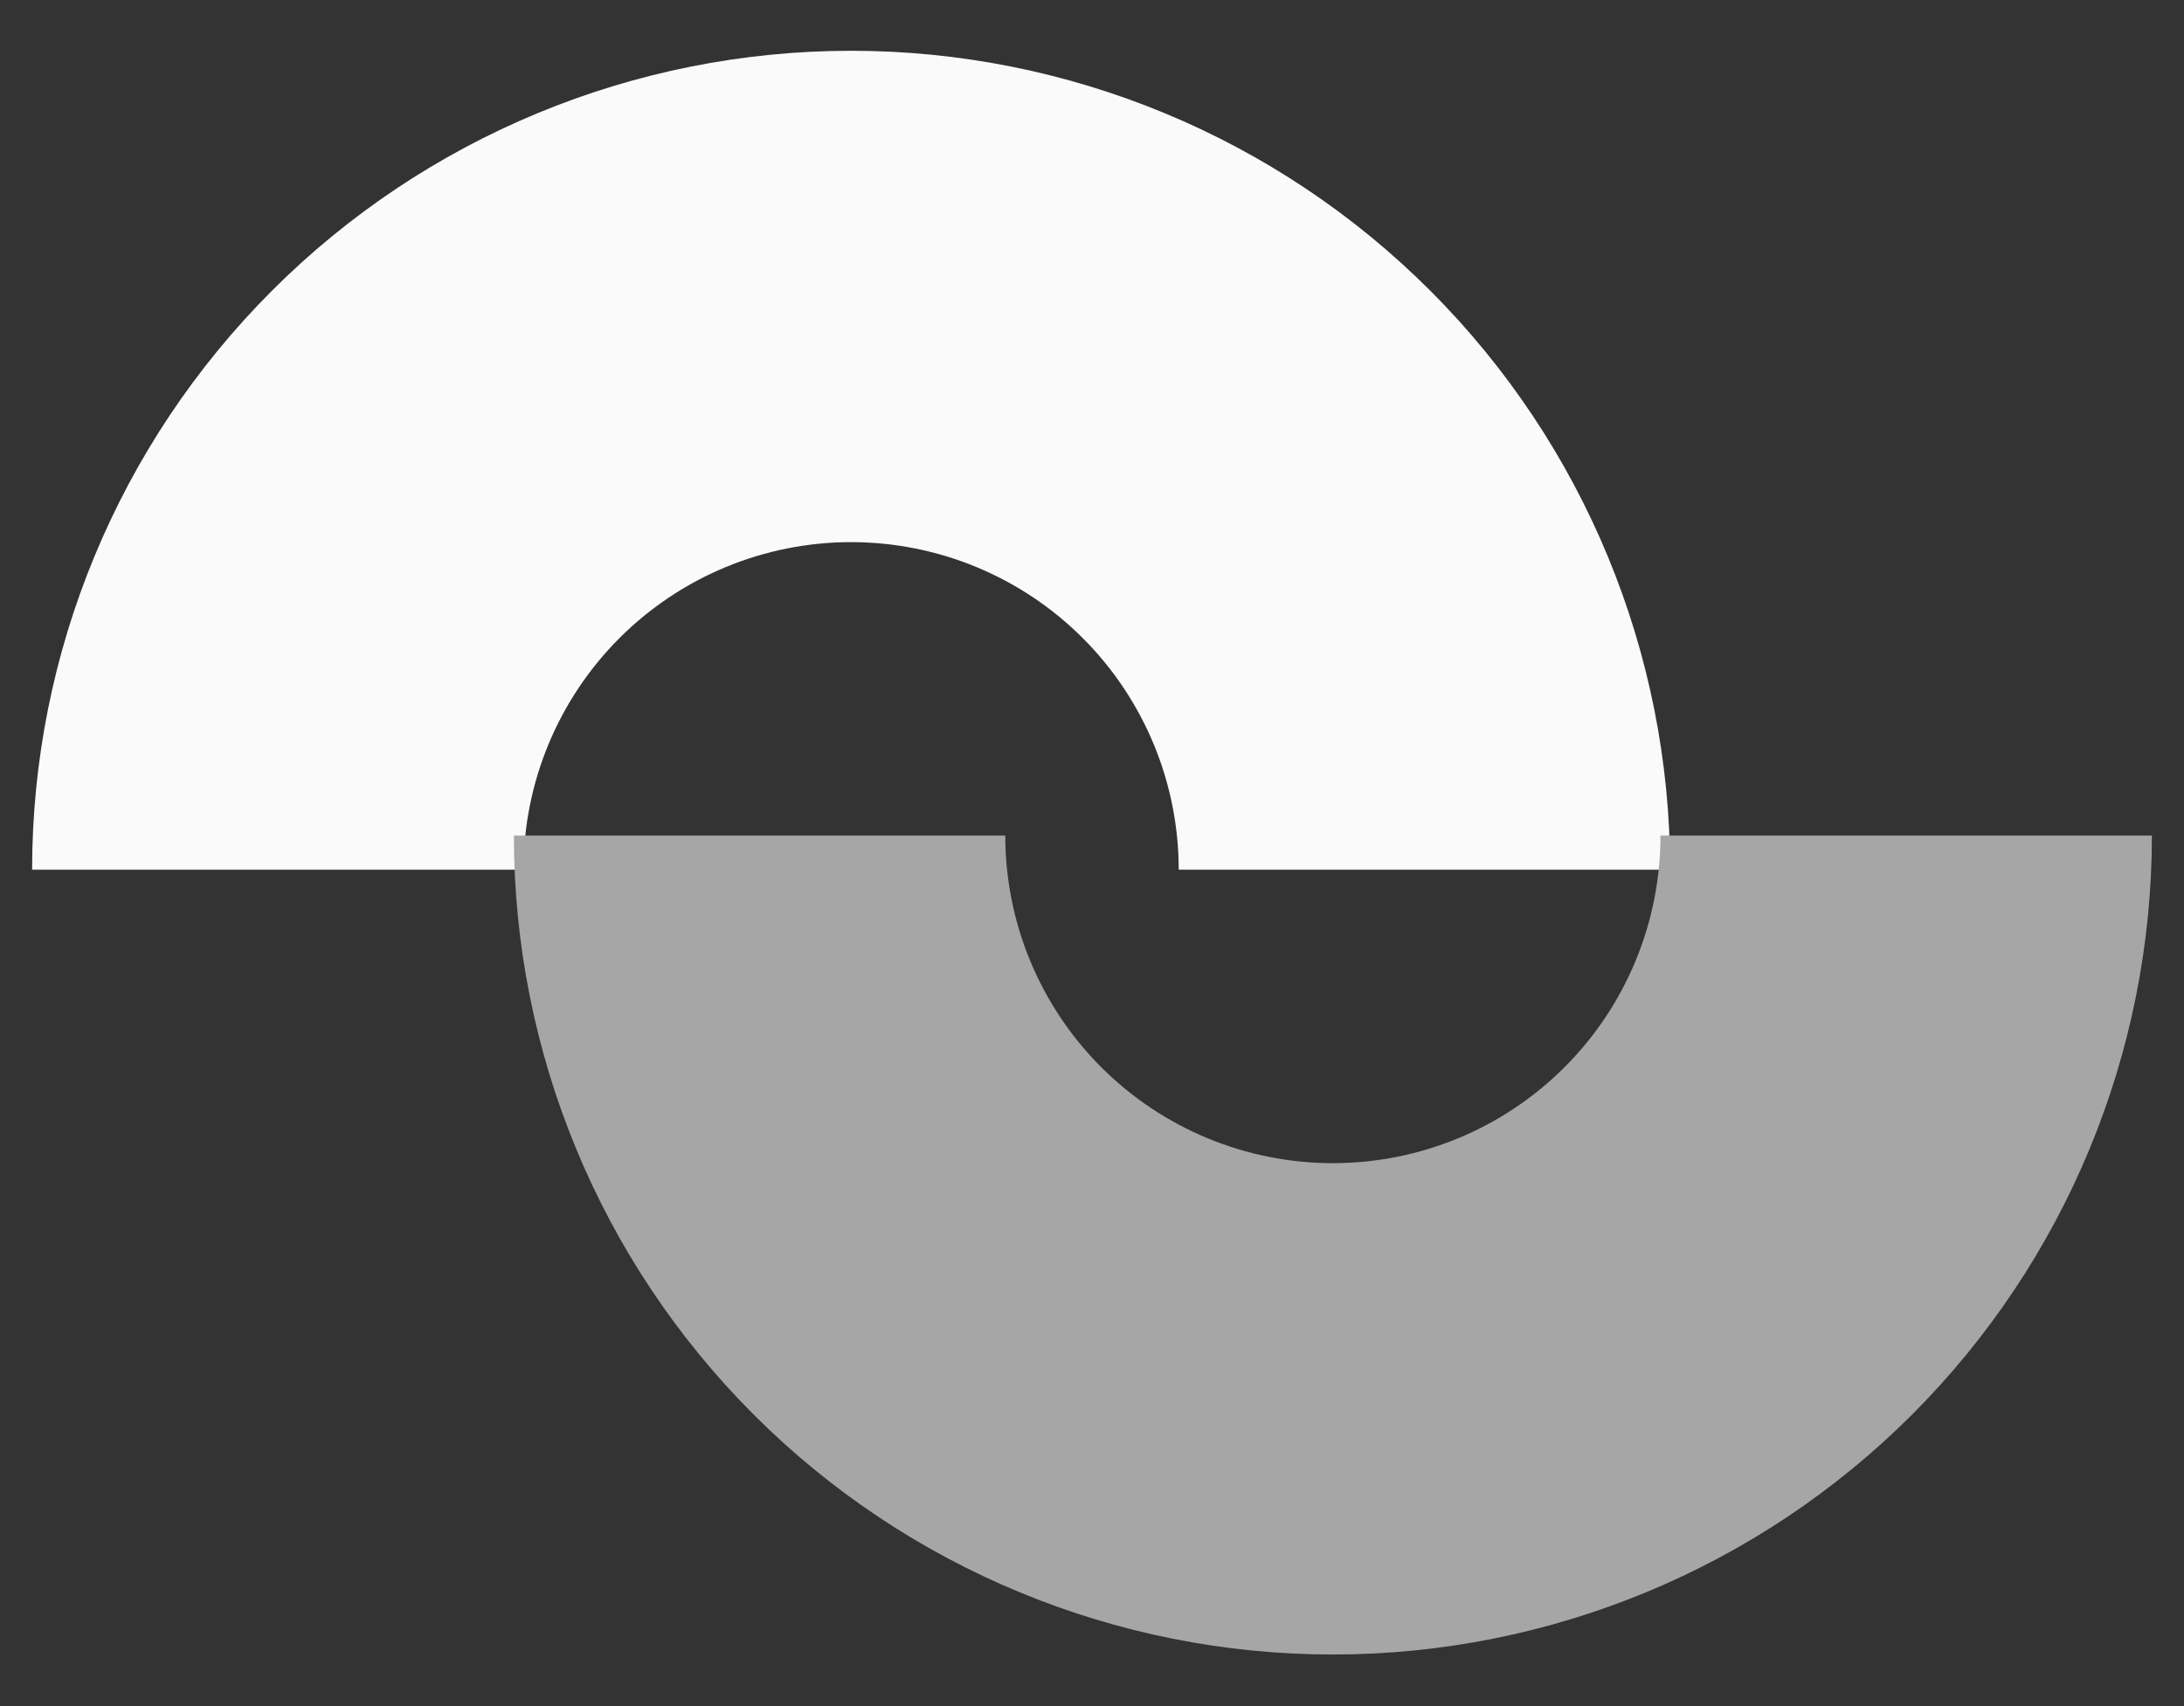 <svg width="64" height="50" viewBox="0 0 64 50" fill="none" xmlns="http://www.w3.org/2000/svg">
<rect x="0" y="0" width="64" height="50" fill="#333333" stroke="none"/>
<path d="M48.941 25.488C48.941 19.123 46.413 13.019 41.912 8.518C37.411 4.017 31.306 1.488 24.941 1.488C18.576 1.488 12.472 4.017 7.971 8.518C3.47 13.019 0.941 19.123 0.941 25.488L15.341 25.488C15.341 22.942 16.353 20.5 18.153 18.7C19.953 16.9 22.395 15.888 24.941 15.888C27.487 15.888 29.929 16.9 31.729 18.7C33.53 20.5 34.541 22.942 34.541 25.488H48.941Z" fill="#FAFAFA"/>
<path d="M15.059 24.488C15.059 30.854 17.587 36.958 22.088 41.459C26.589 45.96 32.694 48.488 39.059 48.488C45.424 48.488 51.529 45.96 56.029 41.459C60.53 36.958 63.059 30.854 63.059 24.488L48.659 24.488C48.659 27.034 47.647 29.476 45.847 31.276C44.047 33.077 41.605 34.088 39.059 34.088C36.513 34.088 34.071 33.077 32.271 31.276C30.47 29.476 29.459 27.034 29.459 24.488L15.059 24.488Z" fill="#A6A6A6"/>
</svg>
